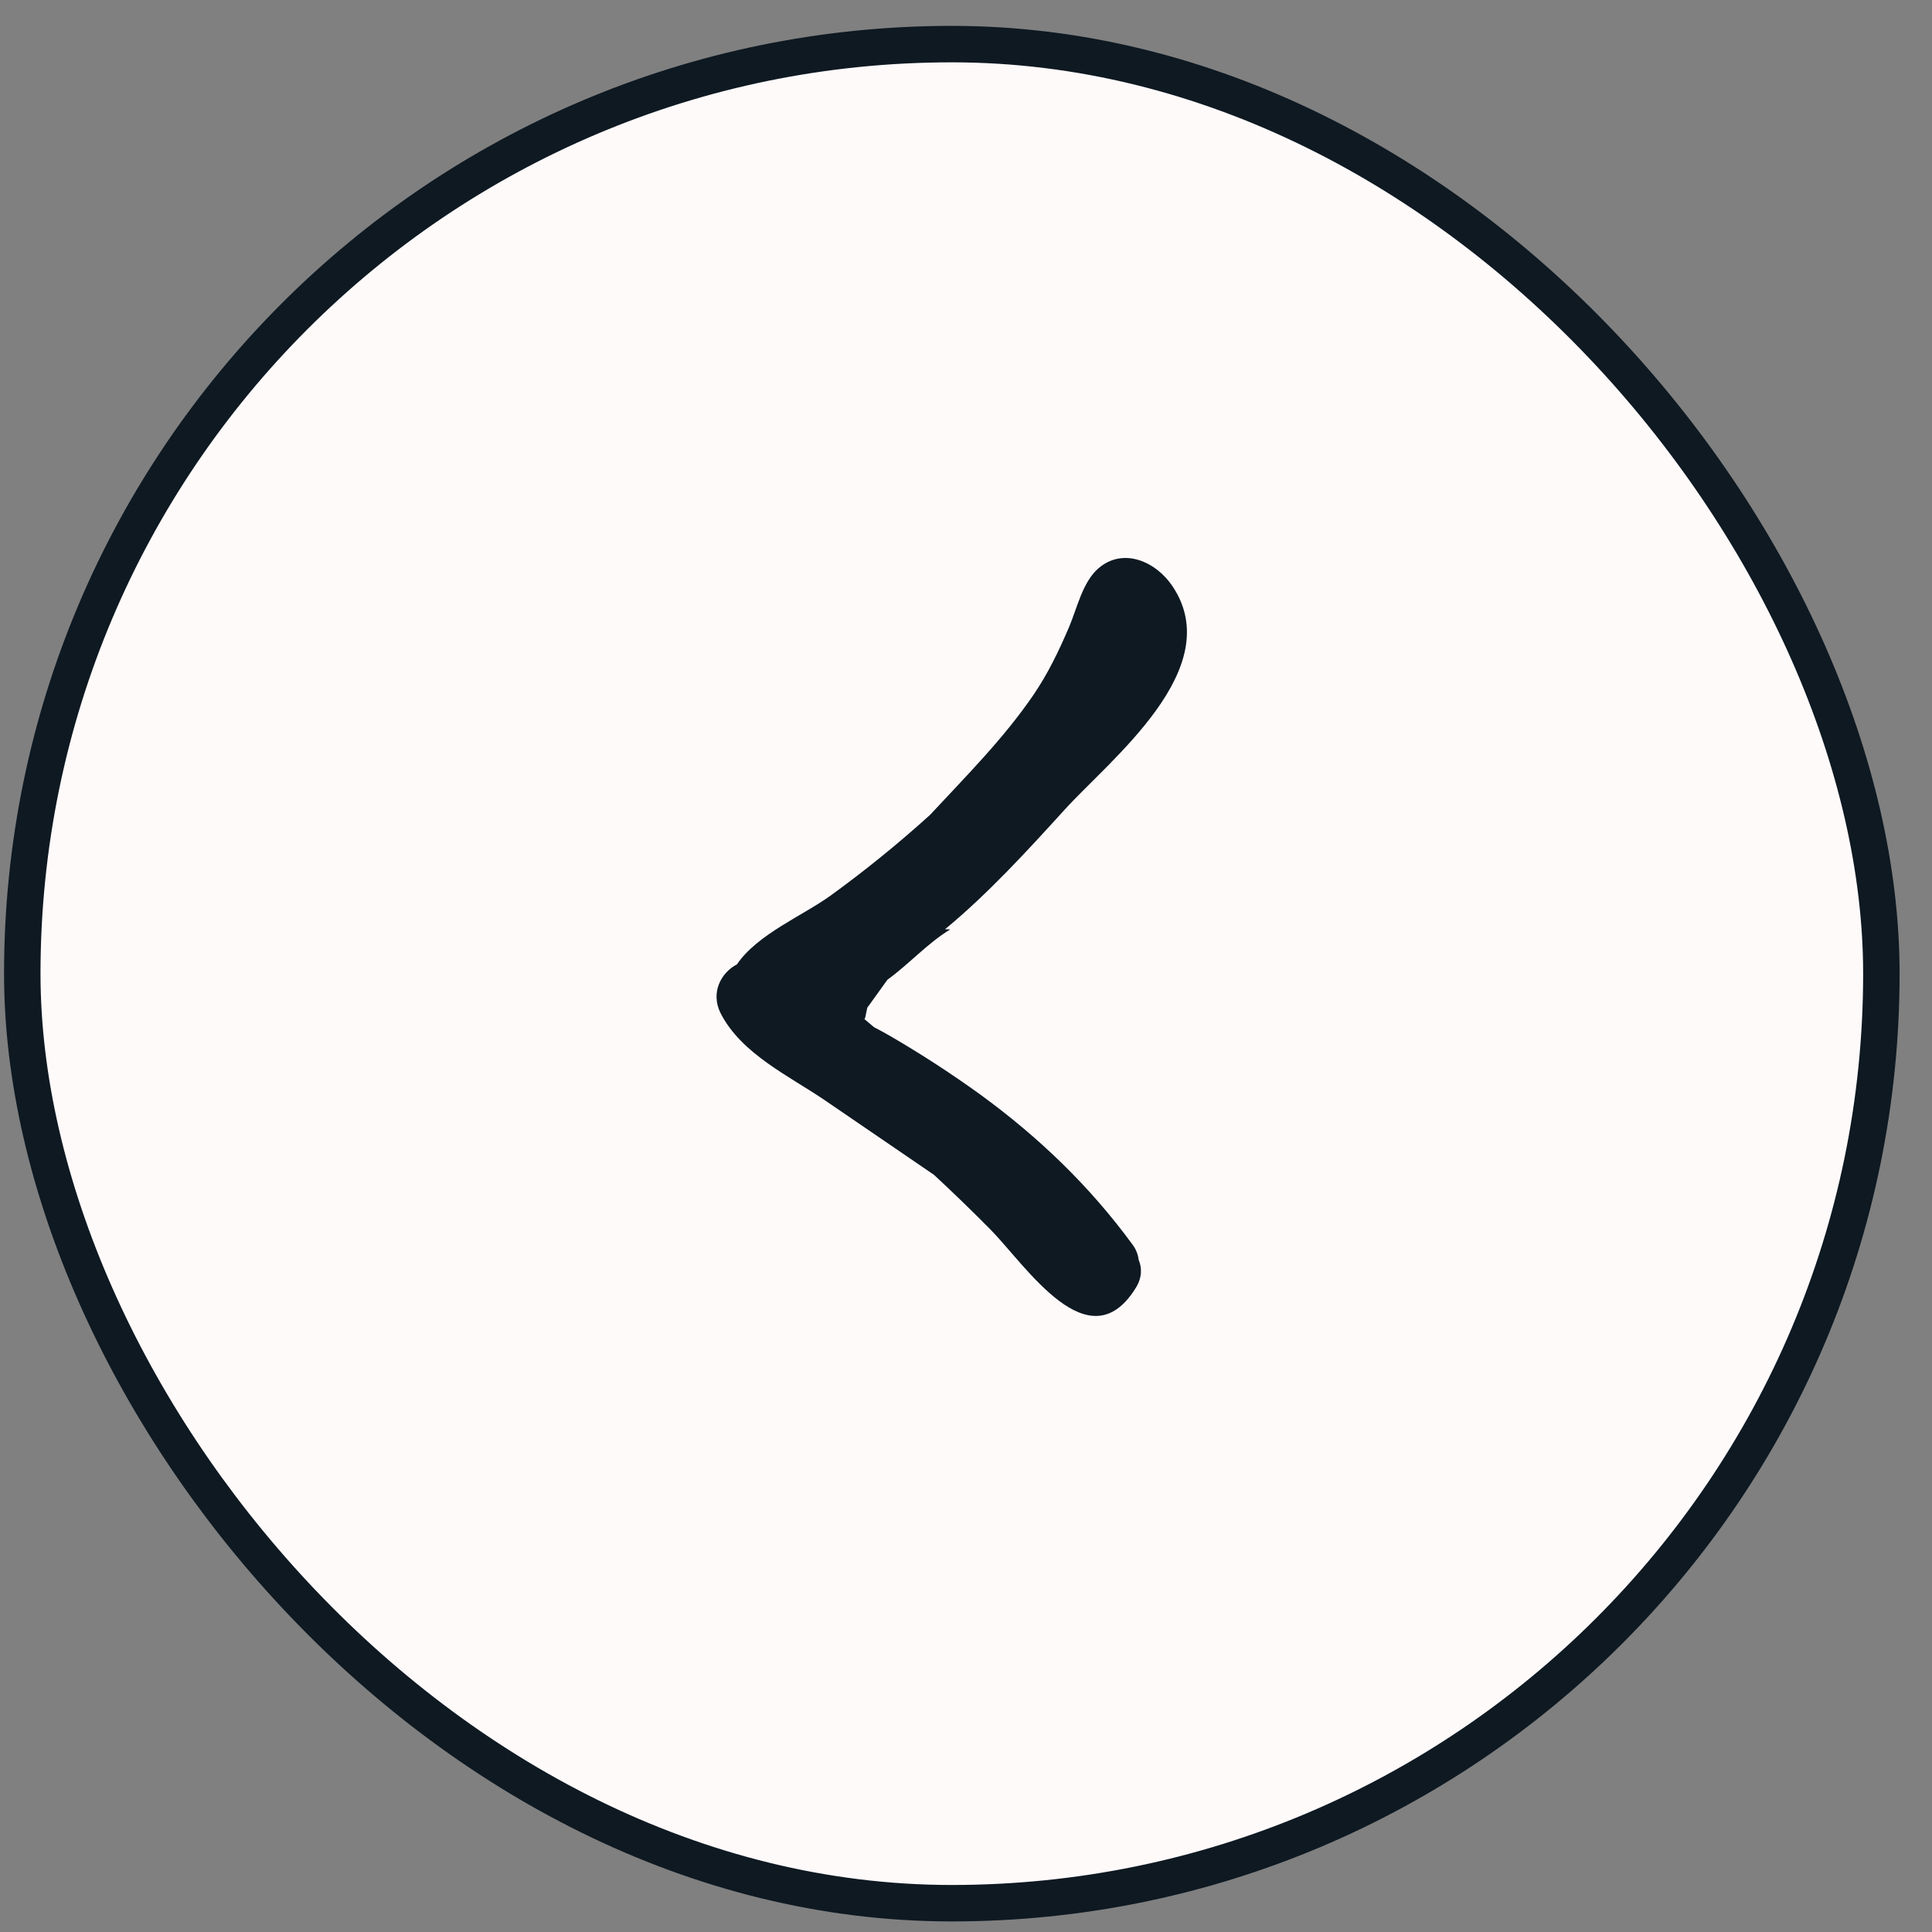 <svg xmlns="http://www.w3.org/2000/svg" fill="none" viewBox="0 0 53 53" height="53" width="53">
<rect x="0" y="0" width="53" height="53" fill="#808080" stroke="none"/>
<rect fill="#FFFAFA" rx="25.5" height="51" width="51" y="1.21" x="0.611"></rect>
<rect stroke="#0E1922" rx="25.5" height="51" width="51" y="1.21" x="0.611"></rect>
<path fill="#0E1922" d="M23.81 27.62C23.777 27.624 23.747 27.951 23.713 27.956C23.802 28.029 23.89 28.104 23.977 28.179C24.139 28.262 24.298 28.349 24.455 28.441C25.295 28.931 26.111 29.462 26.9 30.032C28.489 31.192 29.884 32.526 31.065 34.138C31.159 34.261 31.218 34.408 31.237 34.562C31.332 34.785 31.33 35.053 31.157 35.331C29.872 37.407 28.156 34.732 27.174 33.732C26.668 33.22 26.15 32.719 25.622 32.229L22.641 30.192C21.665 29.525 20.346 28.919 19.772 27.803C19.479 27.229 19.786 26.678 20.216 26.455C20.779 25.626 22.029 25.117 22.791 24.564C23.737 23.878 24.645 23.141 25.511 22.357C26.493 21.301 27.536 20.257 28.35 19.063C28.747 18.481 29.048 17.856 29.326 17.205C29.544 16.693 29.699 15.962 30.135 15.589C30.808 15.01 31.708 15.395 32.17 16.089C33.672 18.348 30.451 20.837 29.202 22.216C28.149 23.376 27.099 24.52 25.924 25.493L26.07 25.495C25.448 25.871 24.935 26.45 24.345 26.876L23.81 27.62Z" clip-rule="evenodd" fill-rule="evenodd"></path>
</svg>
